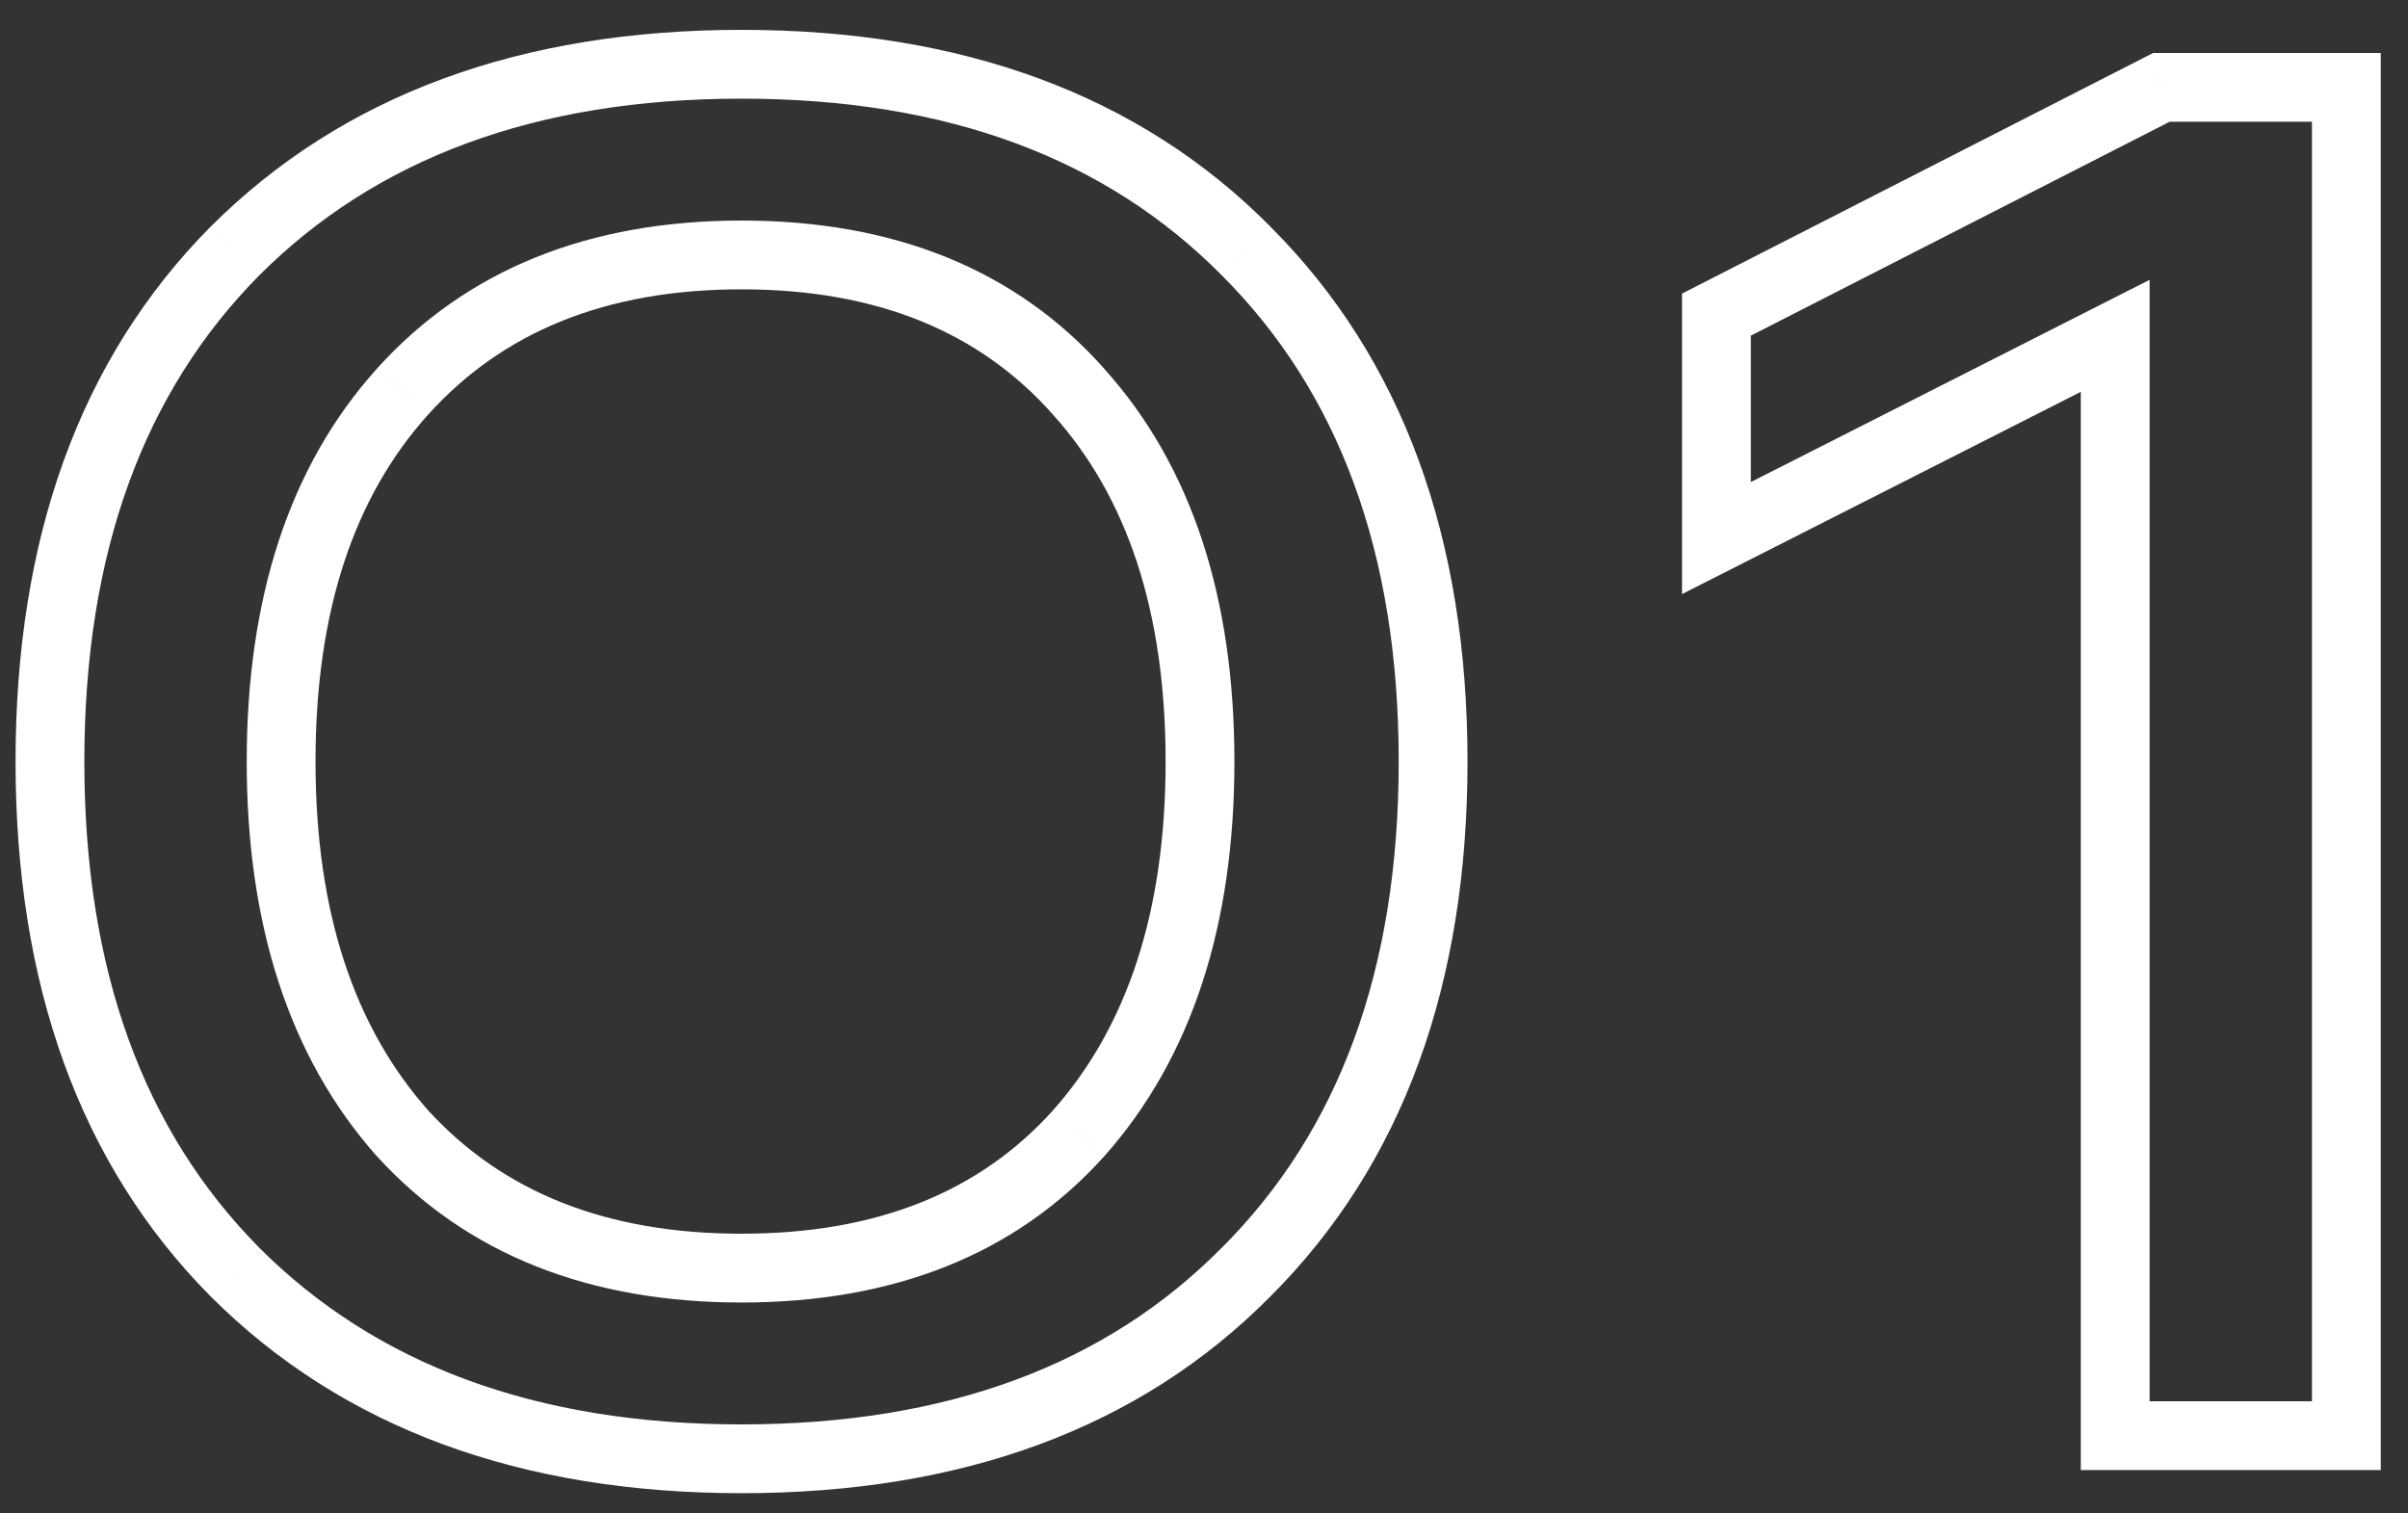 <?xml version="1.0" encoding="UTF-8"?> <svg xmlns="http://www.w3.org/2000/svg" width="35" height="22" viewBox="0 0 35 22" fill="none"><rect x="0" y="0" width="35" height="22" fill="#333333" stroke="none"/> <path d="M3.414 18.49L3.058 18.842L3.06 18.844L3.414 18.49ZM3.414 3.65L3.06 3.297L3.058 3.298L3.414 3.65ZM18.114 3.65L17.758 4.002L17.76 4.004L18.114 3.65ZM18.114 18.49L17.76 18.137L17.758 18.138L18.114 18.49ZM5.85 5.694L5.478 5.359L5.478 5.36L5.85 5.694ZM5.85 16.474L5.476 16.806L5.481 16.811L5.85 16.474ZM15.678 16.474L16.049 16.809L16.052 16.806L15.678 16.474ZM15.678 5.694L15.304 6.026L15.306 6.029L15.678 5.694ZM3.769 18.138C2.09 16.442 1.226 14.107 1.226 11.07H0.226C0.226 14.306 1.153 16.917 3.058 18.842L3.769 18.138ZM1.226 11.07C1.226 8.034 2.09 5.698 3.769 4.002L3.058 3.298C1.153 5.223 0.226 7.835 0.226 11.07H1.226ZM3.767 4.004C5.465 2.306 7.782 1.434 10.778 1.434V0.434C7.576 0.434 4.984 1.373 3.06 3.297L3.767 4.004ZM10.778 1.434C13.774 1.434 16.08 2.306 17.758 4.002L18.469 3.298C16.564 1.373 13.979 0.434 10.778 0.434V1.434ZM17.76 4.004C19.457 5.7 20.33 8.035 20.33 11.07H21.33C21.33 7.833 20.392 5.221 18.467 3.297L17.76 4.004ZM20.33 11.07C20.33 14.105 19.457 16.44 17.76 18.137L18.467 18.844C20.392 16.919 21.33 14.307 21.33 11.07H20.33ZM17.758 18.138C16.08 19.834 13.774 20.706 10.778 20.706V21.706C13.979 21.706 16.564 20.767 18.469 18.842L17.758 18.138ZM10.778 20.706C7.782 20.706 5.465 19.834 3.767 18.137L3.06 18.844C4.984 20.767 7.576 21.706 10.778 21.706V20.706ZM5.478 5.36C4.197 6.783 3.586 8.707 3.586 11.07H4.586C4.586 8.879 5.15 7.219 6.221 6.029L5.478 5.36ZM3.586 11.07C3.586 13.434 4.198 15.366 5.476 16.806L6.224 16.142C5.15 14.932 4.586 13.261 4.586 11.07H3.586ZM5.481 16.811C6.787 18.241 8.574 18.934 10.778 18.934V17.934C8.8 17.934 7.301 17.321 6.219 16.137L5.481 16.811ZM10.778 18.934C12.981 18.934 14.761 18.241 16.049 16.809L15.306 16.14C14.243 17.321 12.756 17.934 10.778 17.934V18.934ZM16.052 16.806C17.33 15.366 17.942 13.434 17.942 11.07H16.942C16.942 13.261 16.378 14.932 15.304 16.142L16.052 16.806ZM17.942 11.07C17.942 8.707 17.33 6.783 16.049 5.36L15.306 6.029C16.377 7.219 16.942 8.879 16.942 11.07H17.942ZM16.052 5.362C14.764 3.911 12.983 3.206 10.778 3.206V4.206C12.754 4.206 14.24 4.827 15.304 6.026L16.052 5.362ZM10.778 3.206C8.572 3.206 6.784 3.911 5.478 5.359L6.221 6.029C7.304 4.827 8.802 4.206 10.778 4.206V3.206ZM31.416 1.27V0.77H31.296L31.188 0.825L31.416 1.27ZM34.104 1.27H34.604V0.77H34.104V1.27ZM34.104 20.87V21.37H34.604V20.87H34.104ZM30.744 20.87H30.244V21.37H30.744V20.87ZM30.744 4.882H31.244V4.068L30.518 4.436L30.744 4.882ZM24.948 7.822H24.448V8.636L25.174 8.268L24.948 7.822ZM24.948 4.574L24.72 4.129L24.448 4.268V4.574H24.948ZM31.416 1.77H34.104V0.77H31.416V1.77ZM33.604 1.27V20.87H34.604V1.27H33.604ZM34.104 20.37H30.744V21.37H34.104V20.37ZM31.244 20.87V4.882H30.244V20.87H31.244ZM30.518 4.436L24.722 7.376L25.174 8.268L30.97 5.328L30.518 4.436ZM25.448 7.822V4.574H24.448V7.822H25.448ZM25.175 5.019L31.643 1.715L31.188 0.825L24.72 4.129L25.175 5.019Z" fill="white"></path> </svg> 